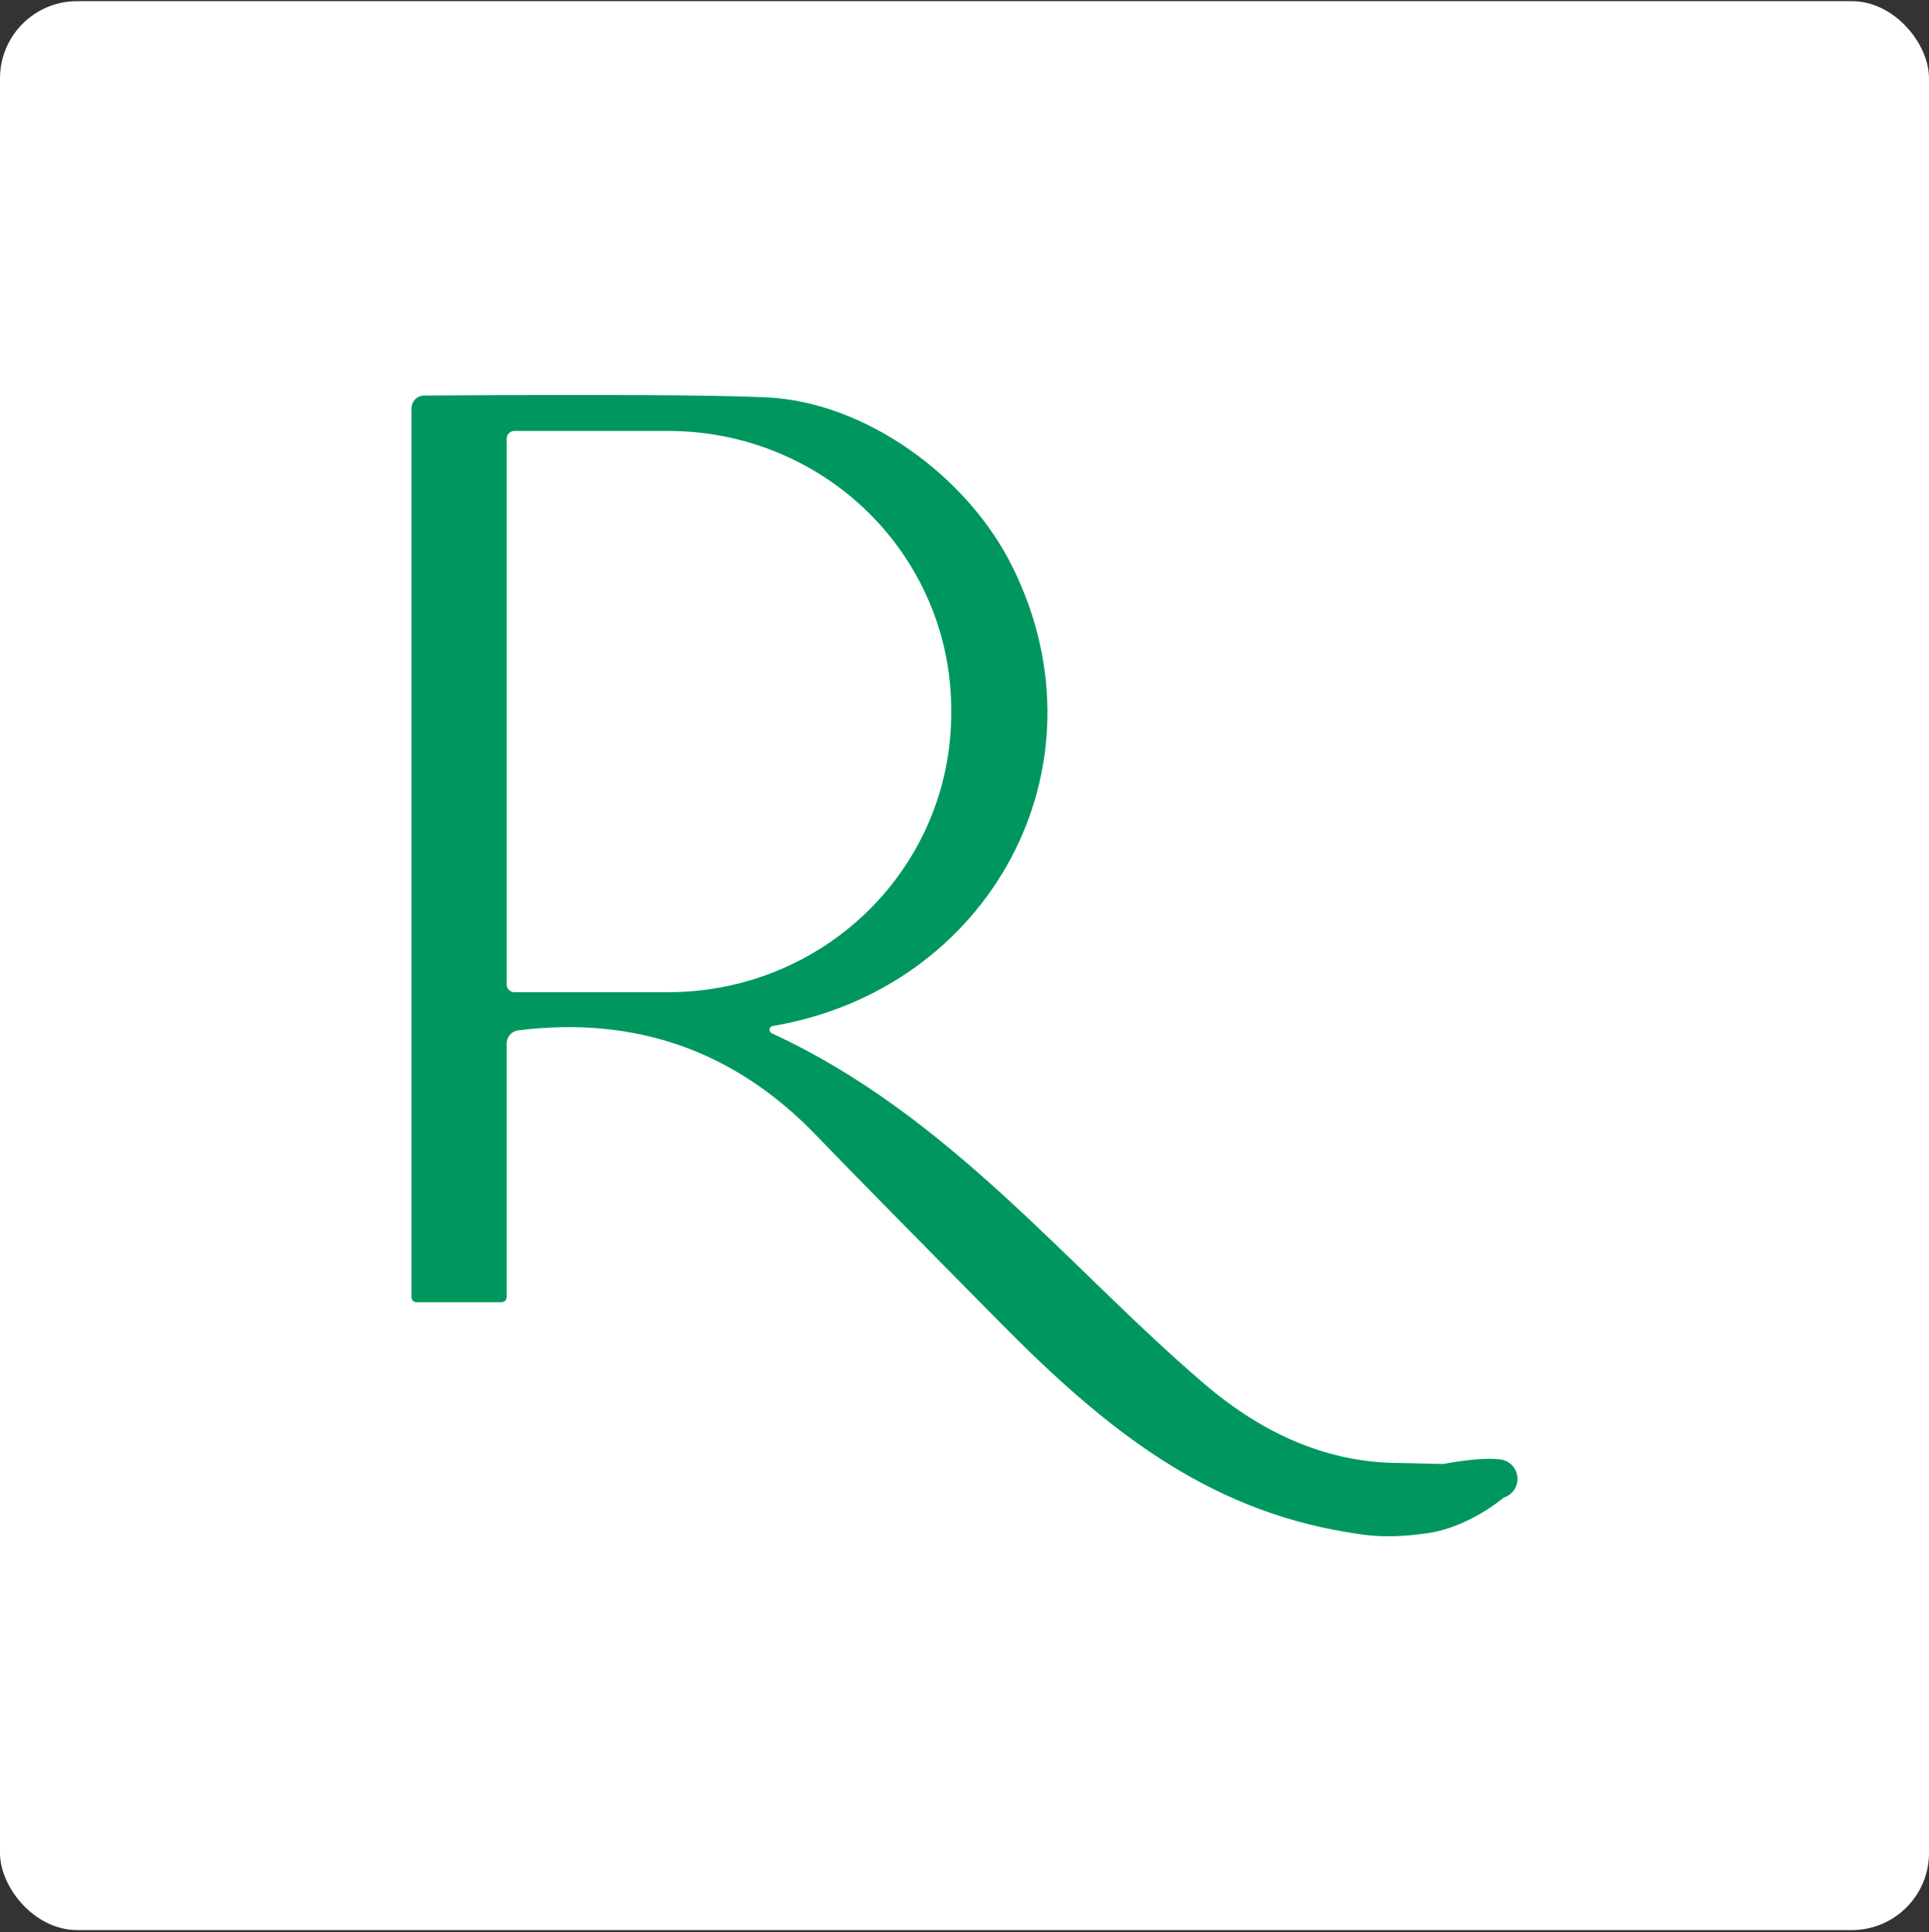 <svg xmlns="http://www.w3.org/2000/svg" width="600" height="601" viewBox="0 0 600 601" fill="none"><rect x="0" y="0" width="600" height="601" fill="#333333" stroke="none"/><rect y="0.362" width="600" height="600" rx="24" fill="white"></rect><path d="M435.31 455.073L448.882 455.38C456.707 453.945 462.636 453.474 466.671 453.966C468.05 454.133 469.329 454.771 470.295 455.775C471.261 456.778 471.855 458.085 471.977 459.477C472.099 460.869 471.741 462.26 470.964 463.418C470.187 464.576 469.038 465.43 467.71 465.837C467.71 465.837 457.043 475.04 443.957 476.913C430.87 478.786 424.241 477.451 419.049 476.601C375.095 469.404 343.673 444.37 311.824 412.139C281.625 381.59 262.368 361.989 254.054 353.337C228.705 326.888 197.752 315.939 161.195 320.491C160.204 320.611 159.292 321.095 158.628 321.854C157.964 322.613 157.594 323.593 157.588 324.612V403.467C157.588 403.891 157.42 404.297 157.122 404.597C156.824 404.897 156.42 405.066 155.998 405.066H129.467C129.078 405.066 128.705 404.904 128.43 404.615C128.155 404.327 128 403.936 128 403.528V127.044C128 125.995 128.403 124.987 129.124 124.239C129.844 123.491 130.824 123.062 131.851 123.046C186.788 122.677 222.286 122.862 238.343 123.6C269.154 125.015 301.187 148.142 315.125 176.744C345.691 239.114 307.483 307.82 240.36 319.138C240.109 319.165 239.876 319.275 239.698 319.452C239.519 319.628 239.404 319.862 239.37 320.117C239.336 320.373 239.384 320.637 239.507 320.871C239.63 321.104 239.823 321.294 240.055 321.413C295.44 346.878 332.303 394.363 374.606 430.469C393.72 446.831 413.955 455.032 435.31 455.073ZM157.588 136.455V306.221C157.588 306.536 157.649 306.848 157.769 307.139C157.889 307.43 158.065 307.694 158.286 307.917C158.508 308.14 158.77 308.316 159.06 308.437C159.349 308.557 159.659 308.619 159.972 308.619H207.961C231.275 308.619 253.635 299.489 270.121 283.235C286.607 266.982 295.868 244.938 295.868 221.953V220.723C295.868 197.737 286.607 175.694 270.121 159.44C253.635 143.187 231.275 134.056 207.961 134.056H159.972C159.34 134.056 158.733 134.309 158.286 134.759C157.839 135.209 157.588 135.819 157.588 136.455Z" fill="#00975F"></path></svg>